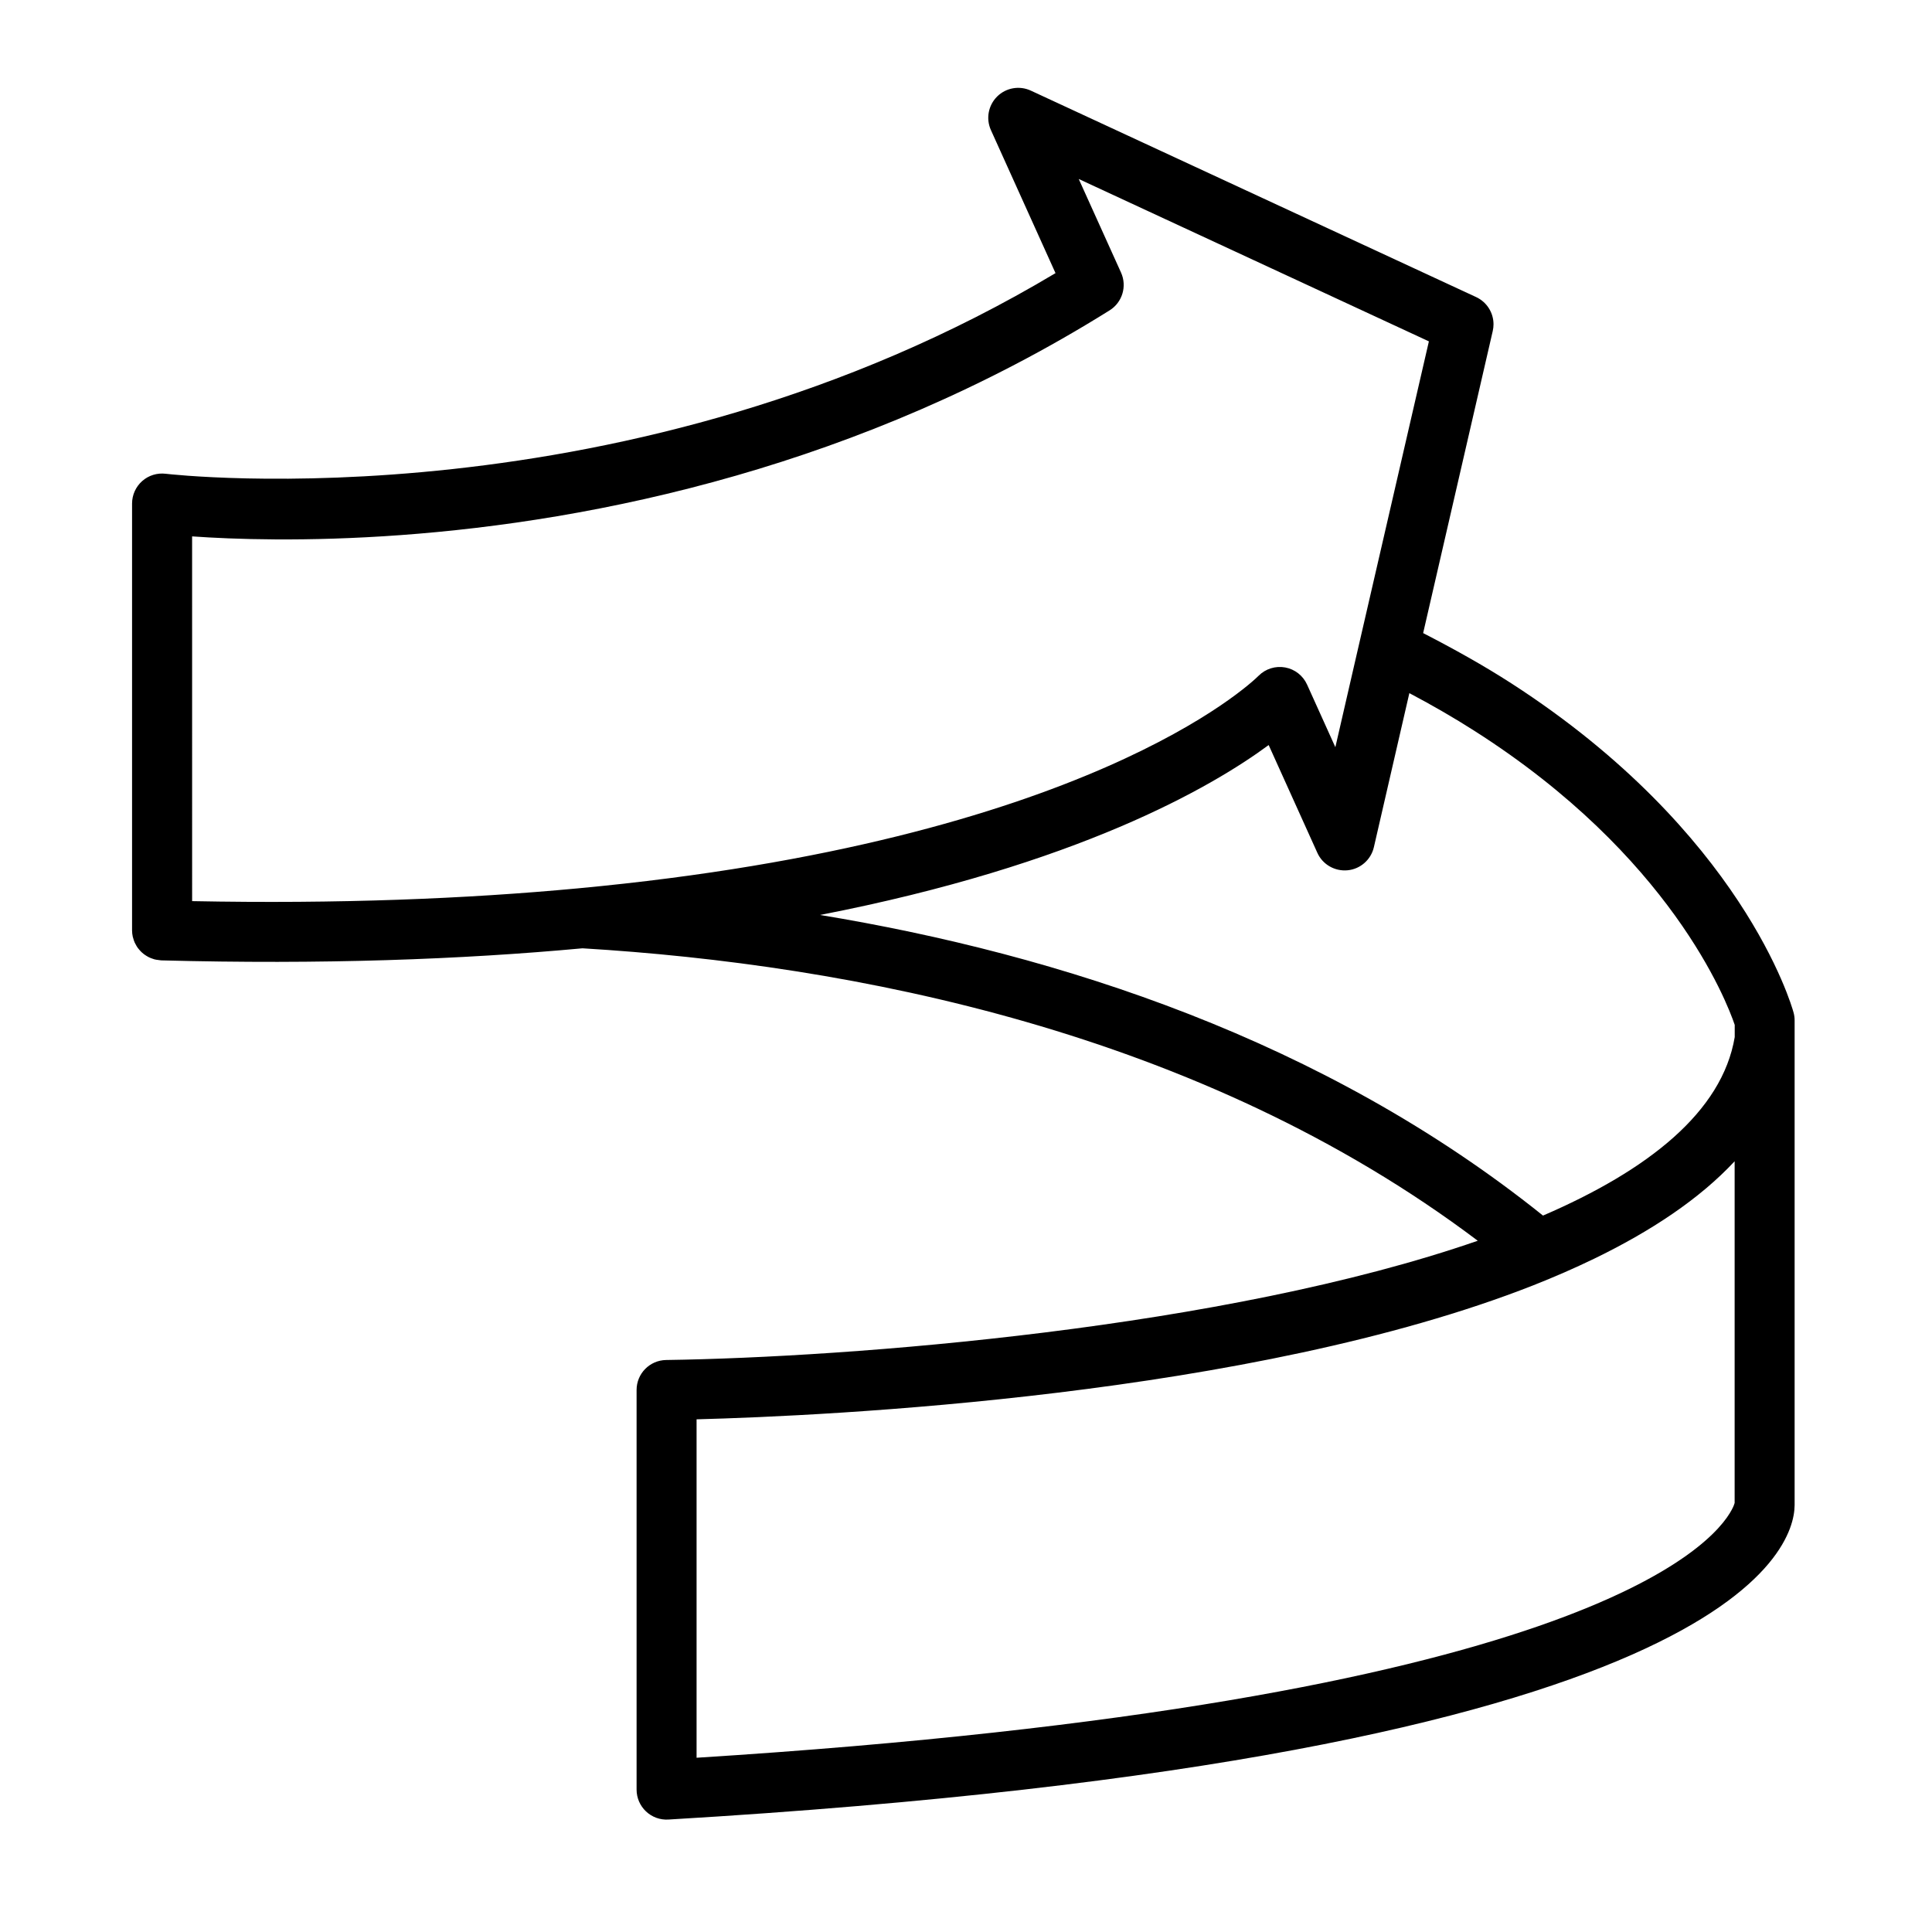 <?xml version="1.0" encoding="UTF-8"?>
<!-- Uploaded to: SVG Repo, www.svgrepo.com, Generator: SVG Repo Mixer Tools -->
<svg fill="#000000" width="800px" height="800px" version="1.1" viewBox="144 144 512 512" xmlns="http://www.w3.org/2000/svg">
 <g>
  <path d="m184.38 397.88c0.191 0.066 0.379 0.141 0.57 0.191-0.191-0.051-0.379-0.129-0.57-0.191z"/>
  <path d="m185.95 398.23c0.211 0.031 0.418 0.074 0.637 0.082-0.211-0.004-0.426-0.051-0.637-0.082z"/>
  <path d="m181.79 396.43c-0.074-0.066-0.133-0.145-0.207-0.215 0.152 0.141 0.309 0.273 0.473 0.402-0.086-0.07-0.188-0.117-0.266-0.188z"/>
  <path d="m182.9 397.19c0.176 0.105 0.344 0.211 0.523 0.297-0.176-0.09-0.348-0.191-0.523-0.297z"/>
  <path d="m179.7 393.6c0.07 0.168 0.168 0.312 0.25 0.469-0.086-0.164-0.18-0.309-0.25-0.469z"/>
  <path d="m180.5 395c0.117 0.156 0.246 0.312 0.371 0.465-0.125-0.152-0.258-0.309-0.371-0.465z"/>
  <path d="m179.2 392.05c0.023 0.137 0.086 0.266 0.121 0.402-0.043-0.133-0.098-0.266-0.121-0.402z"/>
  <path d="m180.87 395.46c0.223 0.266 0.453 0.52 0.707 0.75-0.254-0.238-0.484-0.484-0.707-0.75z"/>
  <path d="m179.95 394.07c0.168 0.316 0.336 0.629 0.551 0.926-0.207-0.297-0.383-0.609-0.551-0.926z"/>
  <path d="m179.31 392.45c0.105 0.383 0.223 0.777 0.387 1.148-0.16-0.375-0.273-0.758-0.387-1.148z"/>
  <path d="m179.01 390.39c0 0.559 0.066 1.113 0.18 1.652-0.109-0.531-0.18-1.082-0.18-1.652z"/>
  <path d="m182.05 396.61c0.273 0.211 0.555 0.406 0.848 0.578-0.293-0.176-0.582-0.363-0.848-0.578z"/>
  <path d="m184.95 398.06c0.328 0.086 0.664 0.133 1.004 0.172-0.348-0.039-0.68-0.086-1.004-0.172z"/>
  <path d="m183.43 397.49c0.312 0.156 0.629 0.277 0.953 0.387-0.328-0.113-0.645-0.234-0.953-0.387z"/>
  <path d="m186.95 277.27s0.922 0.105 2.516 0.258c-0.848 0.105-1.664 0.188-2.516 0.301z"/>
  <path d="m321.13 626.2c283.02-16.738 298.36-71.984 298.46-83.258 0 0 0.004-0.012 0.004-0.02 0-0.023 0.004-0.066 0-0.105v-128.42c0-0.727-0.098-1.414-0.293-2.109-0.523-1.93-13.688-47.73-74.703-87.145-7.43-4.797-15.332-9.184-23.449-13.367l18.445-80.055c0.133-0.598 0.203-1.188 0.203-1.789 0-3.039-1.754-5.875-4.602-7.203l-118.02-54.715c-3.004-1.391-6.566-0.77-8.922 1.562-2.352 2.348-3.023 5.883-1.641 8.922l17.109 37.883c-112.69 67.398-234.56 53.32-235.8 53.172-2.262-0.277-4.535 0.422-6.238 1.93-1.703 1.516-2.684 3.68-2.684 5.961v113.13c0 0.555 0.066 1.113 0.18 1.648 0.023 0.137 0.086 0.266 0.121 0.402 0.105 0.383 0.223 0.777 0.387 1.148 0.07 0.168 0.168 0.312 0.25 0.473 0.168 0.316 0.336 0.629 0.551 0.926 0.117 0.156 0.246 0.309 0.371 0.457 0.223 0.266 0.453 0.52 0.707 0.754 0.152 0.137 0.309 0.266 0.473 0.402 0.273 0.211 0.555 0.402 0.848 0.578 0.176 0.105 0.344 0.207 0.523 0.297 0.312 0.156 0.629 0.277 0.953 0.387 0.191 0.066 0.379 0.141 0.57 0.191 0.328 0.086 0.664 0.133 1.004 0.172 0.211 0.023 0.418 0.07 0.637 0.082 0.055 0 0.102 0.016 0.156 0.02 42.57 1.129 79.543-0.23 111.63-3.199 71.051 4.281 163.58 21.945 237.26 77.5-67.277 23.328-166.59 30.91-215.09 31.605-4.344 0.066-7.828 3.602-7.828 7.941v105.91c0 2.191 0.902 4.277 2.492 5.777 1.602 1.512 3.742 2.289 5.926 2.156zm185.34-321.48-3.648 15.82-4.938 21.473-7.496-16.59c-1.074-2.371-3.238-4.074-5.793-4.539-2.555-0.465-5.188 0.336-7.031 2.18-2.18 2.176-45.883 43.793-180.48 56.367-29.527 2.762-63.363 4.137-102.17 3.379v-1.223l-0.004-88.598v-6.84c21.383 1.516 78.035 2.941 144.21-16.117 31.738-9.133 65.645-22.969 98.941-43.785 3.367-2.106 4.656-6.379 3.031-9.996l-11.215-24.816 92.793 43.031zm46.441 161.42c-58.039-46.559-128.18-69.207-191.58-79.664 68.234-13.27 103.76-33.875 118.88-45.031l12.898 28.551c1.391 3.109 4.625 4.961 8.031 4.637 3.391-0.328 6.188-2.812 6.953-6.121l9.402-40.824c6.231 3.293 11.977 6.629 17.199 9.965 52.074 33.152 66.867 71.602 69.027 77.953v3.234c-3.332 19.824-22.953 35.297-50.809 47.301zm-224.31 143.68v-89.684c34.617-0.91 147.02-6.125 221.71-35.504 2.836-1.117 5.586-2.262 8.293-3.445 2.656-1.16 5.254-2.359 7.785-3.578 15.094-7.316 27.98-15.844 37.309-25.859v90.559c-0.07 0.266-0.277 0.883-0.762 1.785-4.992 9.41-40.203 50.953-274.34 65.727z"/>
 </g>
</svg>
